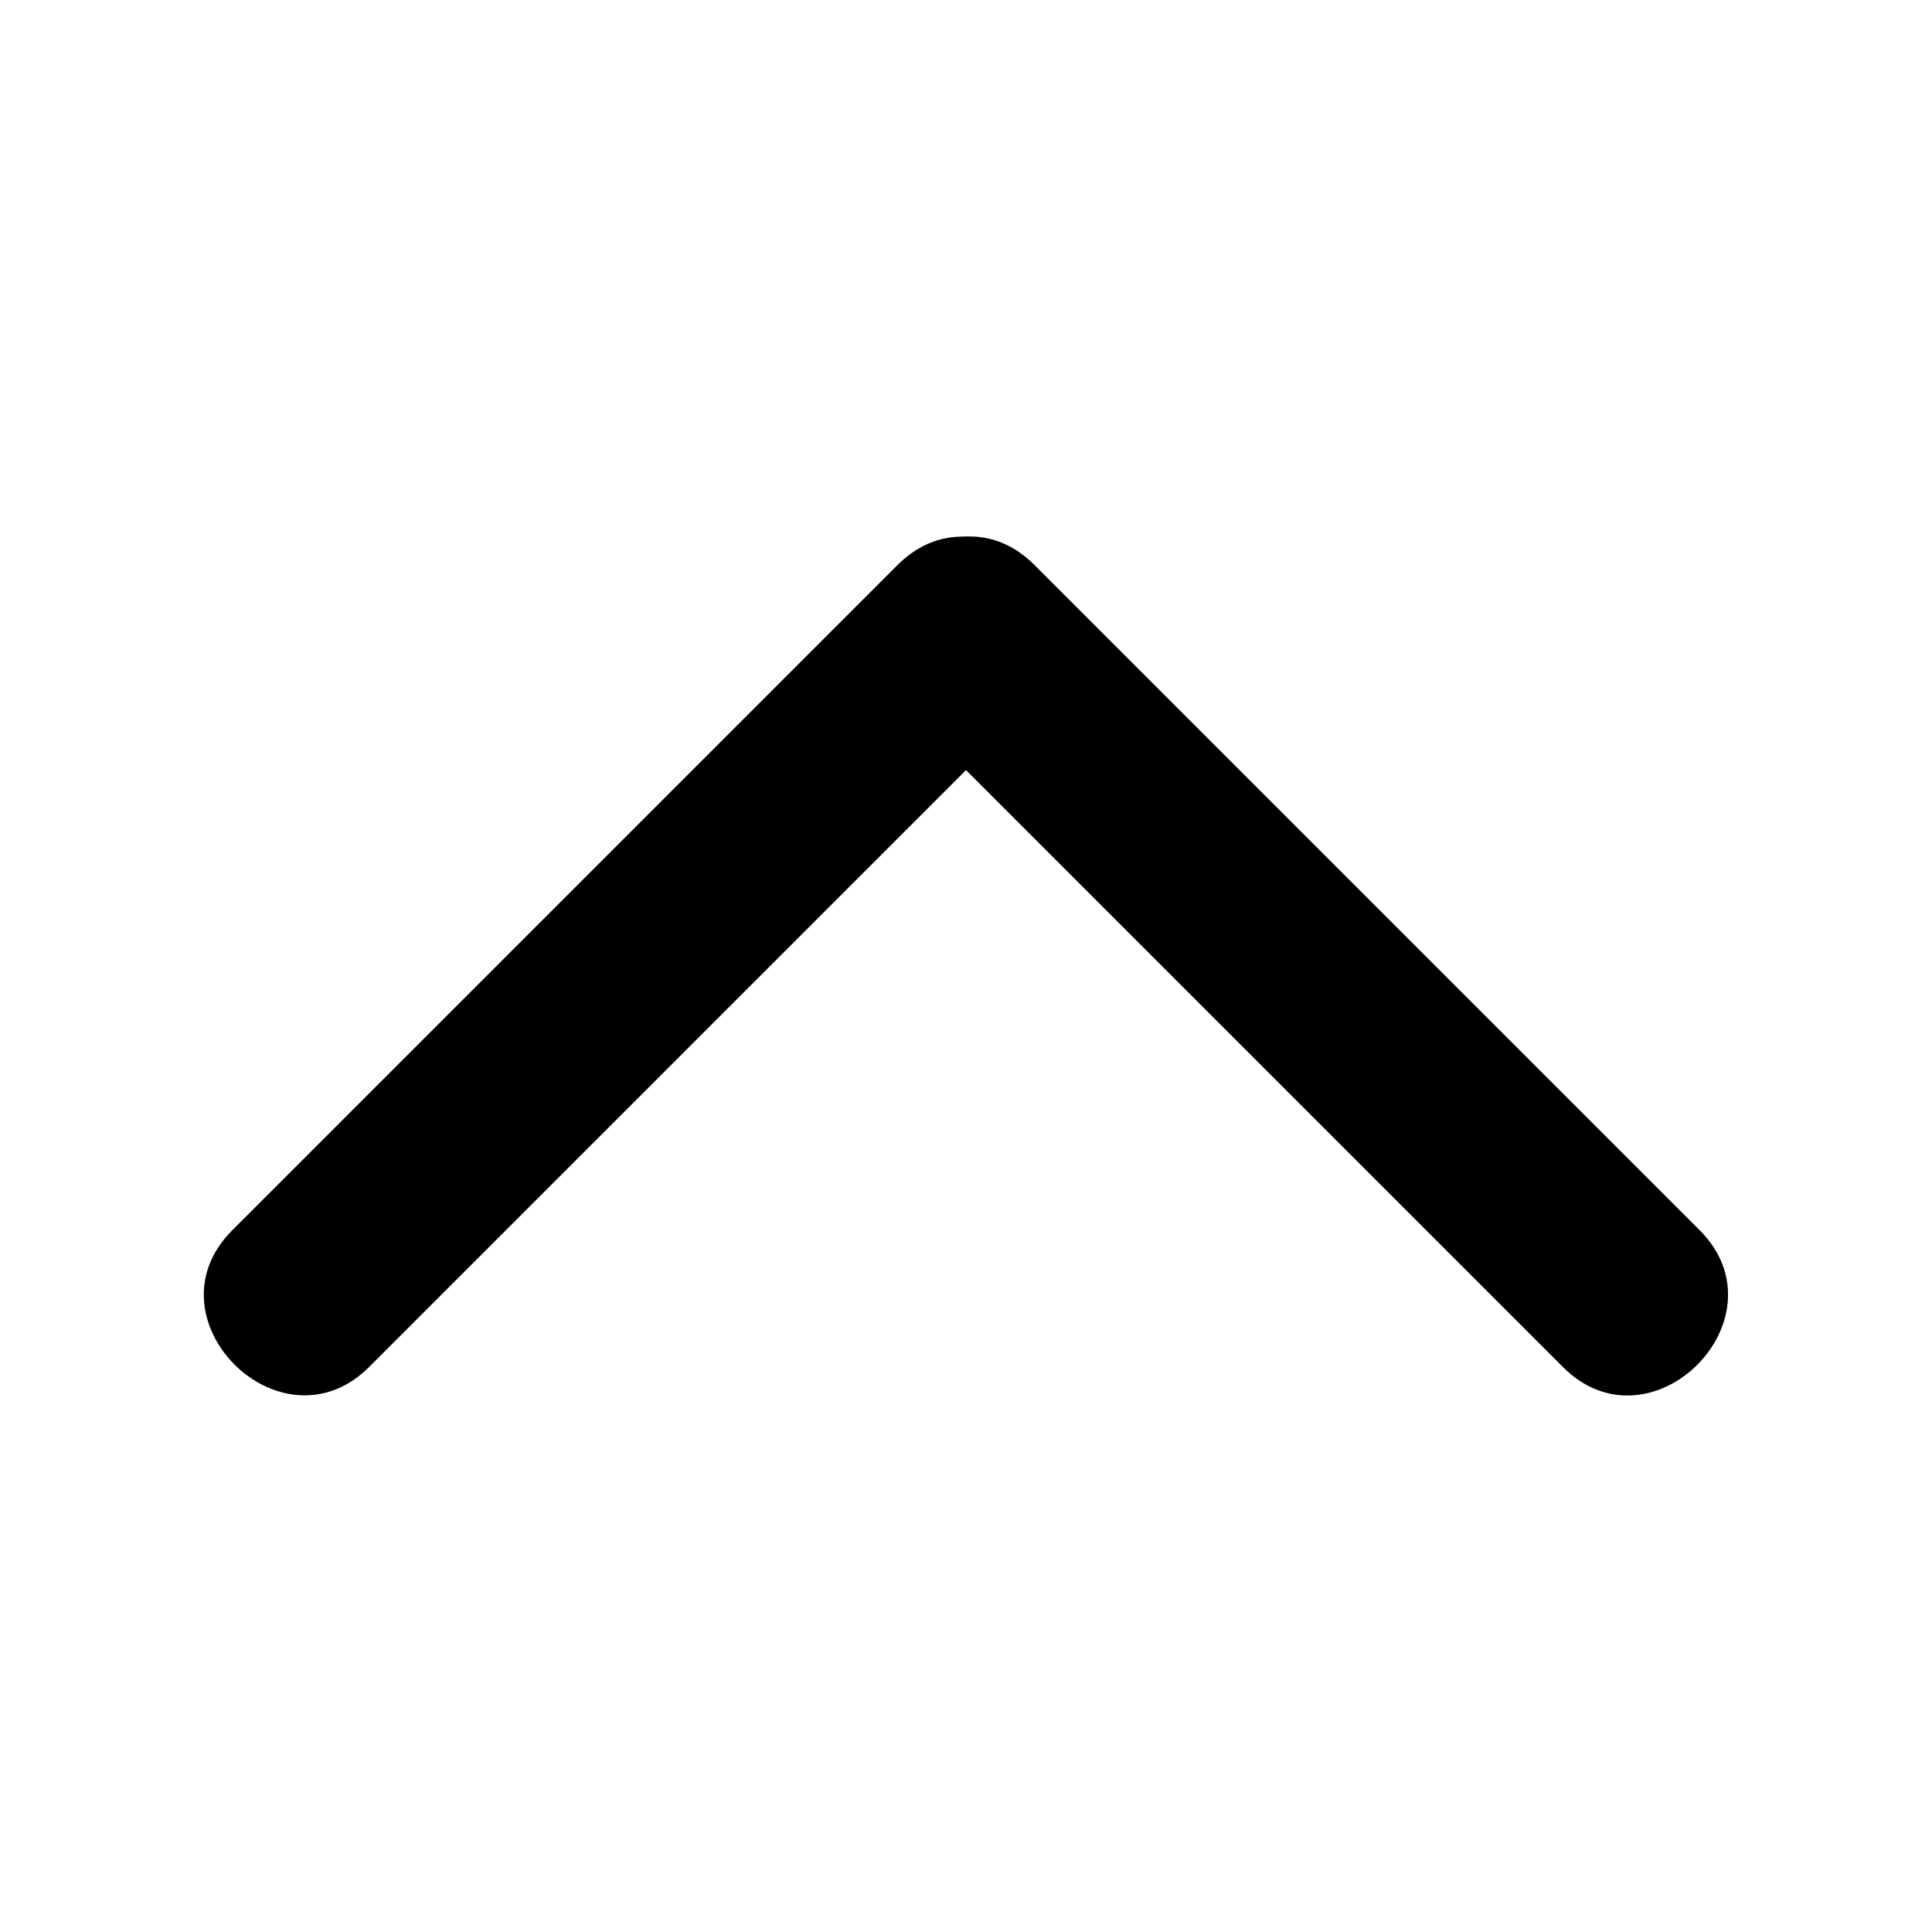 <svg xmlns="http://www.w3.org/2000/svg" version="1.1" viewBox="0 0 50 50">
  
  <g>
    <g id="Layer_1">
      <g>
        <path d="M9.55,35.38c5.74-5.74,11.48-11.48,17.22-17.22,2.28-2.28-1.26-5.81-3.54-3.54-5.74,5.74-11.48,11.48-17.22,17.22-2.28,2.28,1.26,5.81,3.54,3.54h0Z"></path>
        <path d="M23.23,18.16c5.74,5.74,11.48,11.48,17.22,17.22,2.28,2.28,5.81-1.26,3.54-3.54-5.74-5.74-11.48-11.48-17.22-17.22-2.28-2.28-5.81,1.26-3.54,3.54h0Z"></path>
      </g>
    </g>
  </g>
</svg>